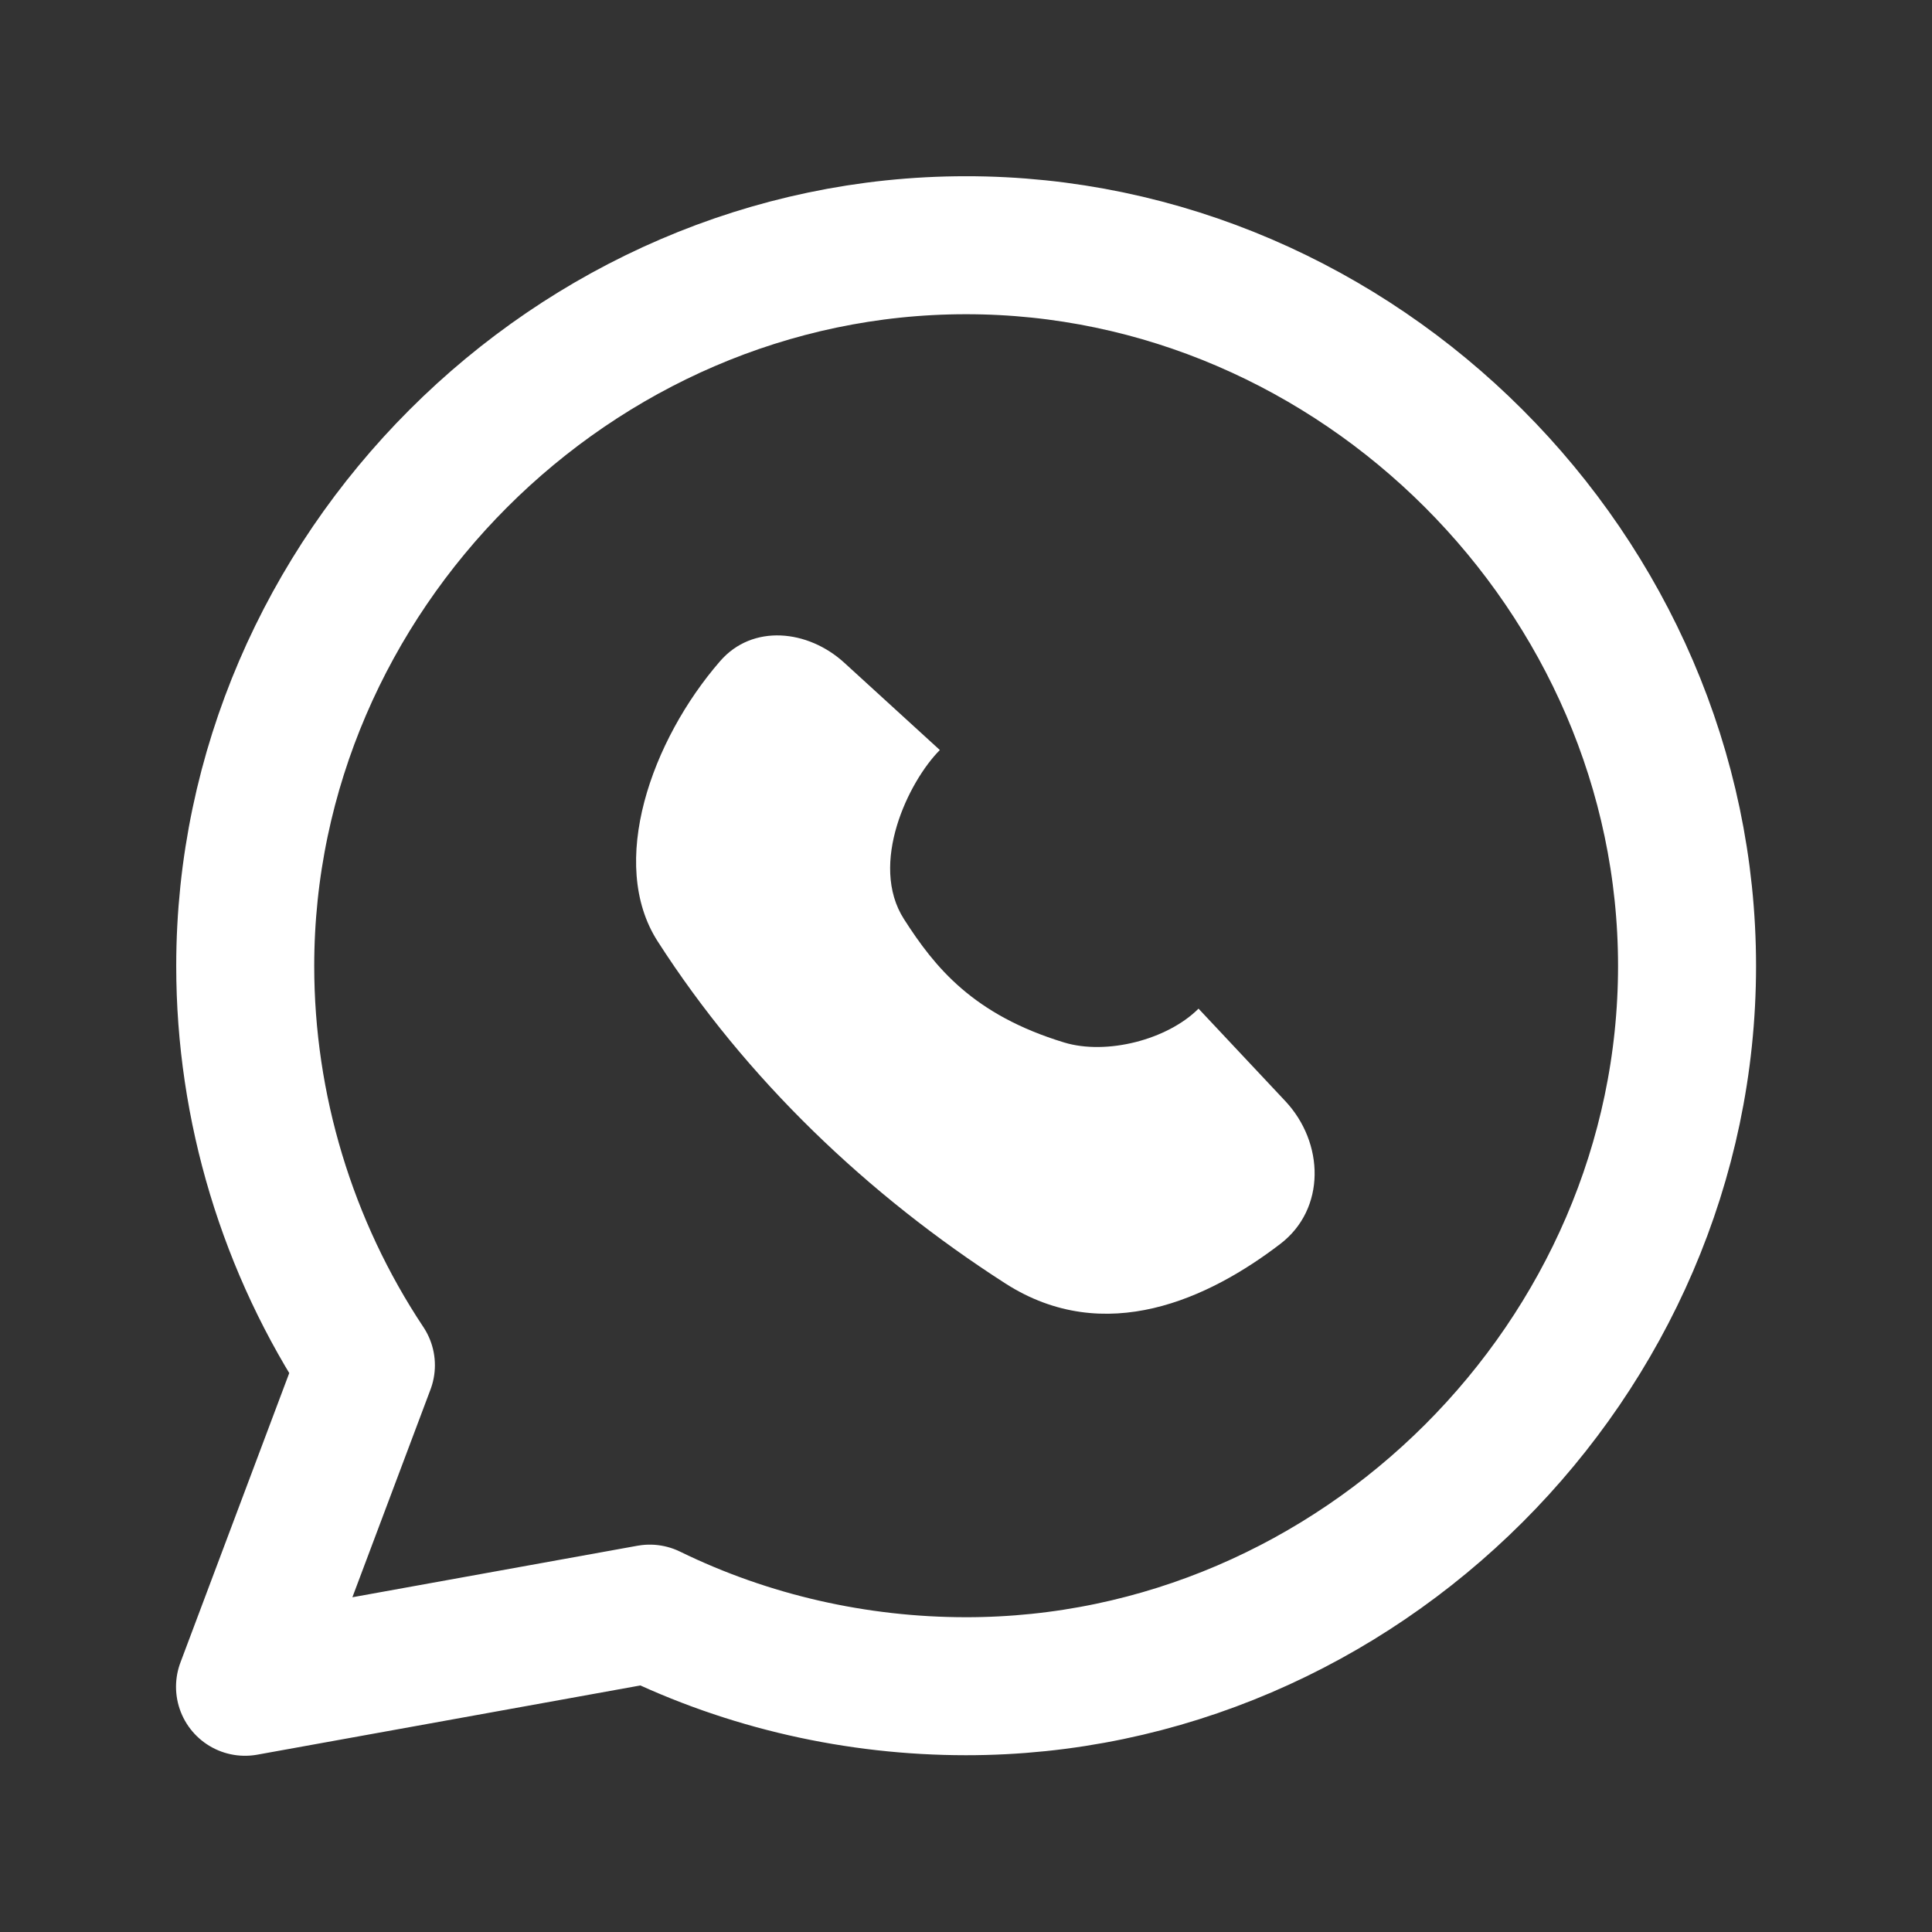 <svg width="28" height="28" viewBox="0 0 28 28" fill="none" xmlns="http://www.w3.org/2000/svg">
<rect x="0" y="0" width="28" height="28" fill="#333333" stroke="none"/>
<path d="M13.997 3.554C8.308 3.555 3.554 8.315 3.554 14C3.554 16.05 4.164 18.074 5.303 19.786L3.551 24.446L9.417 23.386C10.85 24.086 12.423 24.437 13.997 24.438C19.692 24.442 24.45 19.689 24.45 14C24.45 8.318 19.69 3.55 13.997 3.554Z" stroke="white" stroke-width="2" stroke-linecap="round" stroke-linejoin="round"/>
<path d="M14.571 18.601C16.017 19.529 17.527 18.815 18.556 18.027C19.217 17.521 19.196 16.562 18.625 15.955L17.37 14.618C16.917 15.071 16.034 15.295 15.421 15.108C14.104 14.707 13.55 14.021 13.102 13.322C12.587 12.521 13.169 11.323 13.621 10.87L12.236 9.605C11.708 9.123 10.906 9.041 10.437 9.581C9.44 10.729 8.806 12.513 9.531 13.642C10.812 15.637 12.576 17.32 14.571 18.601Z" fill="white"/>
</svg>
